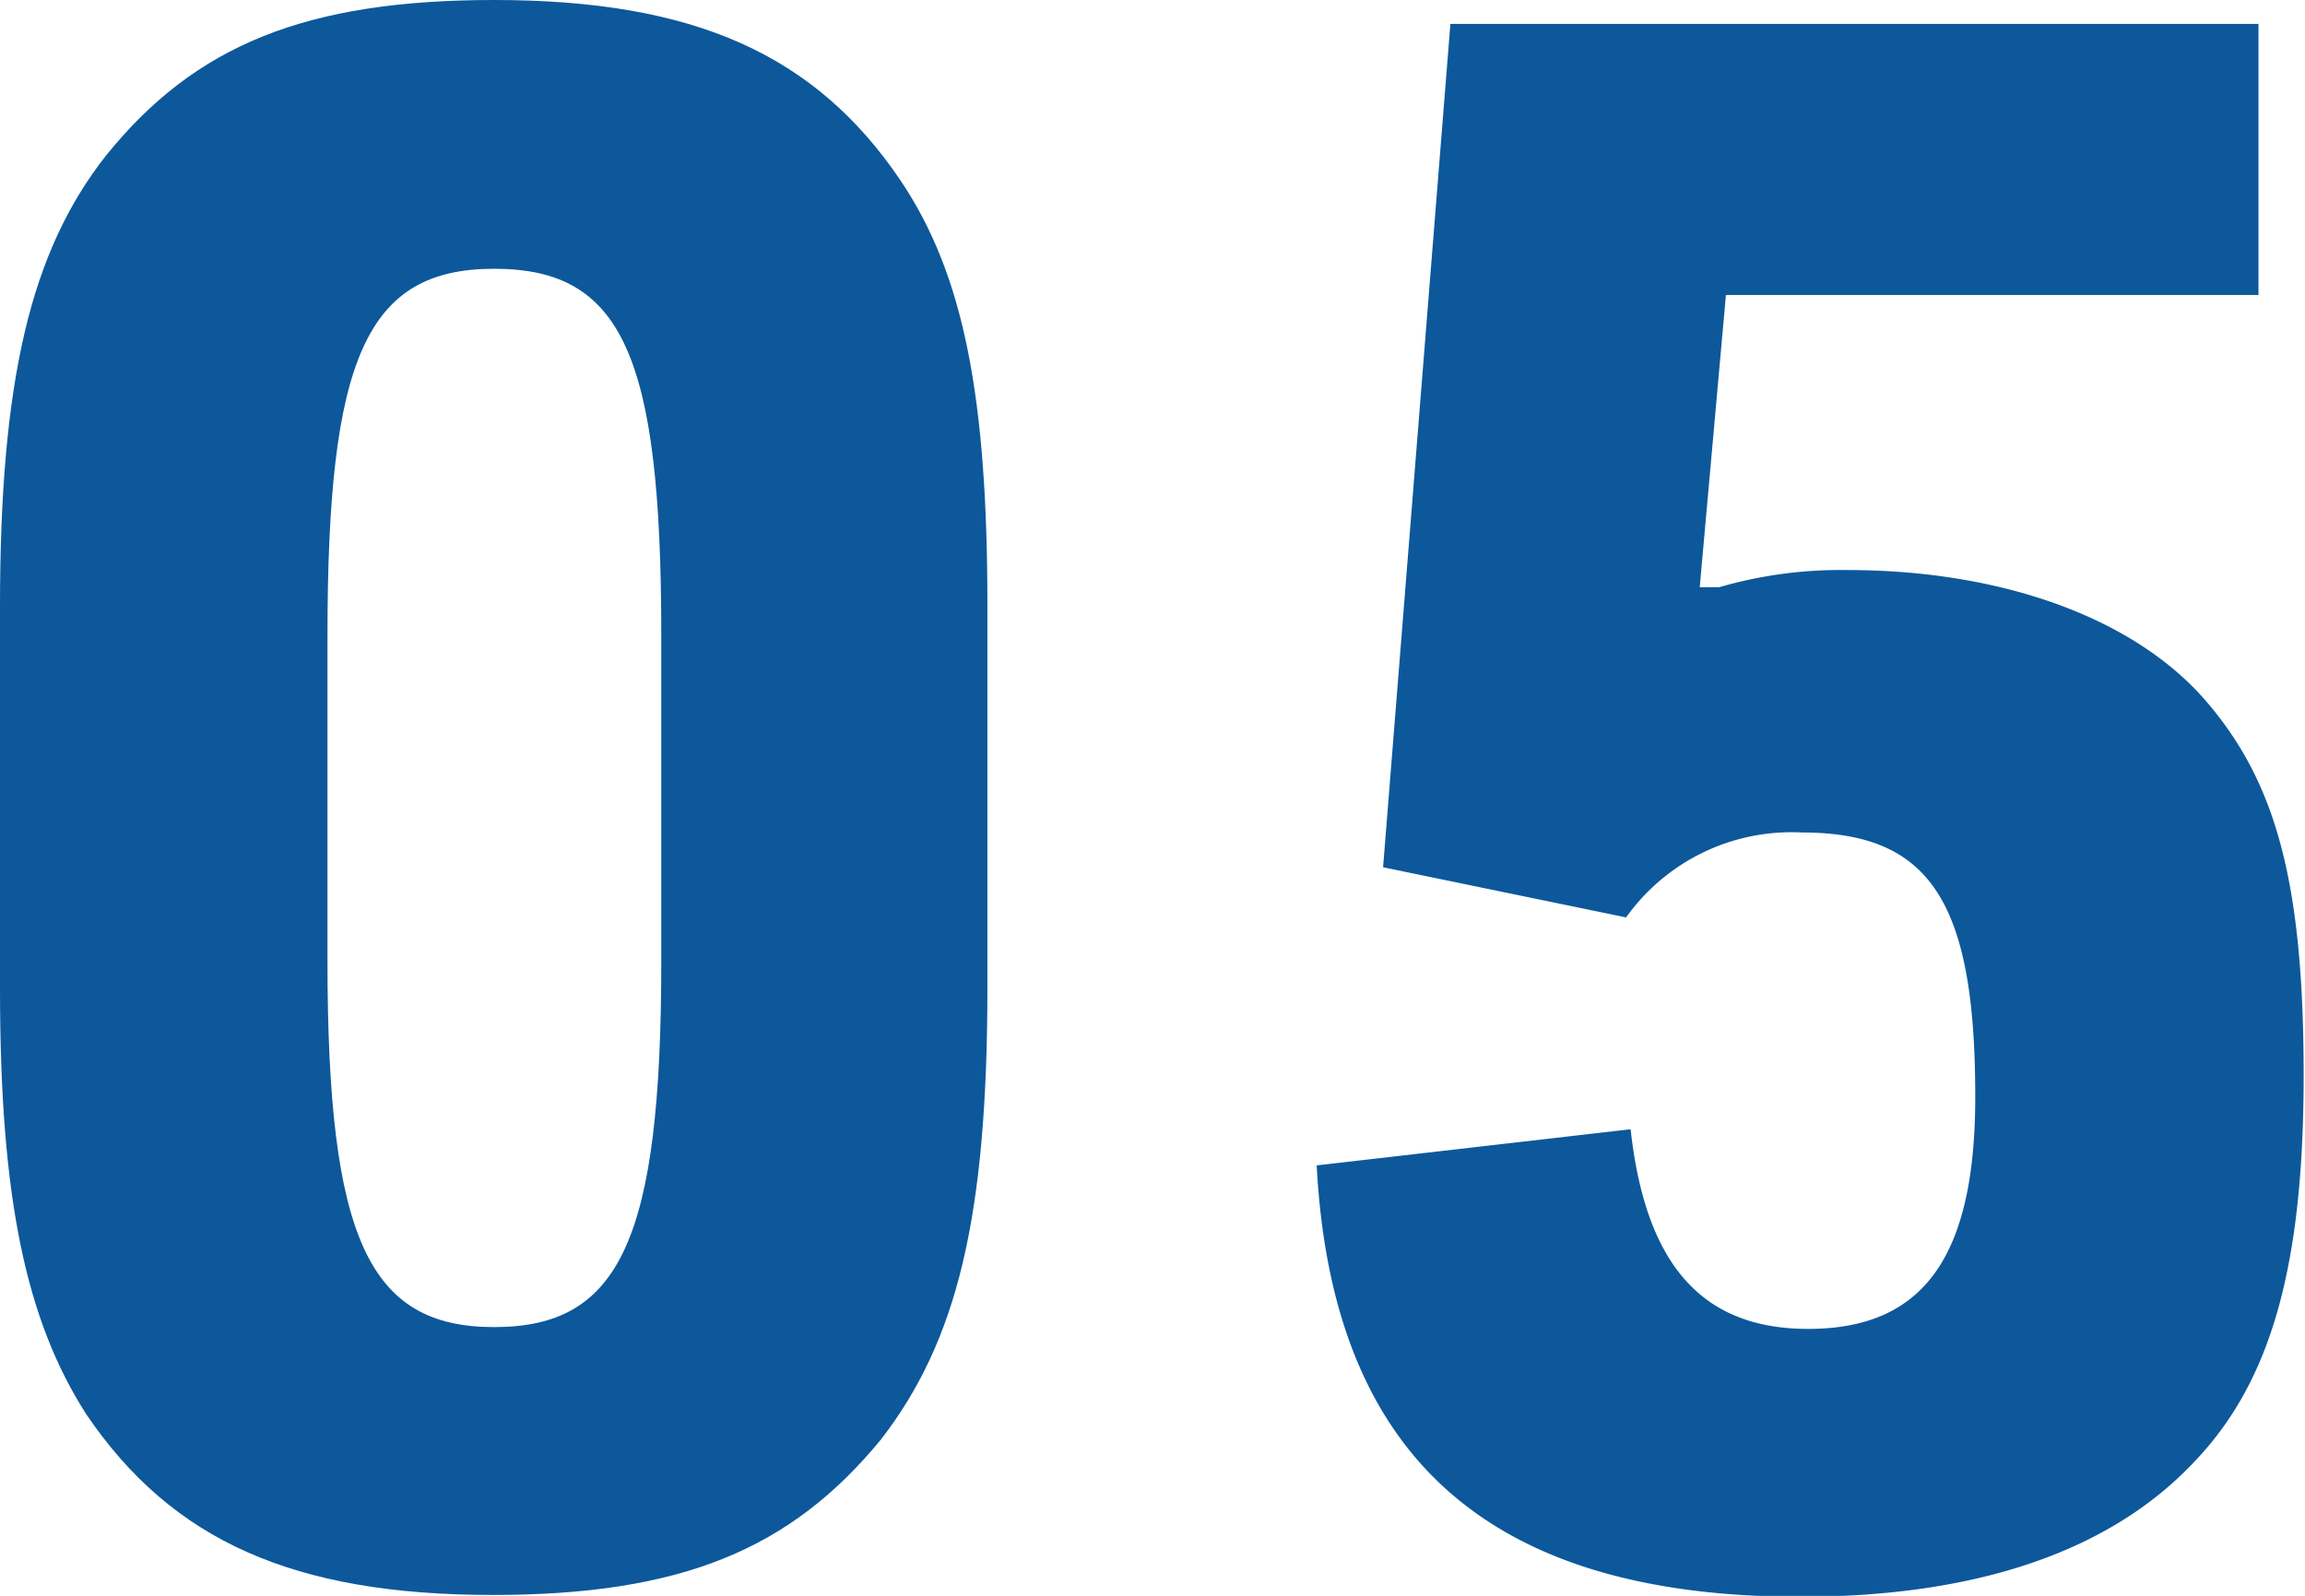<svg xmlns="http://www.w3.org/2000/svg" viewBox="0 0 51.03 35.33"><defs><style>.cls-1{fill:#0c589b;}</style></defs><g id="レイヤー_2" data-name="レイヤー 2"><g id="テキスト"><path class="cls-1" d="M0,13.44c0-5,.67-7.87,2.35-10C4.32,1,6.77,0,10.94,0c4.42,0,7.11,1.2,9,4,1.39,2.07,1.92,4.76,1.92,9.41v8.45c0,5.09-.67,7.82-2.35,10-2,2.44-4.42,3.45-8.6,3.45-4.41,0-7.1-1.2-9-4C.58,29.23,0,26.55,0,21.89Zm14.64.63c0-6.2-.86-8.12-3.7-8.12s-3.69,2-3.69,8.12v7.2c0,6.14.91,8.11,3.69,8.11s3.7-1.92,3.7-8.11Z"/><path class="cls-1" d="M32.11.53H50v6H38.21L37.63,13l.43,0a9.66,9.66,0,0,1,2.84-.38c3.4,0,6.33,1.05,7.92,2.88S51,19.59,51,23.81s-.72,6.77-2.41,8.54c-1.87,2-4.84,3-8.73,3-6.87,0-10.37-3.07-10.71-9.55L36.1,25c.33,3,1.58,4.42,3.93,4.42,2.55,0,3.7-1.59,3.7-5.14,0-4.32-1-5.85-3.84-5.85A4.5,4.5,0,0,0,36,20.31L30.62,19.2Z"/></g></g></svg>